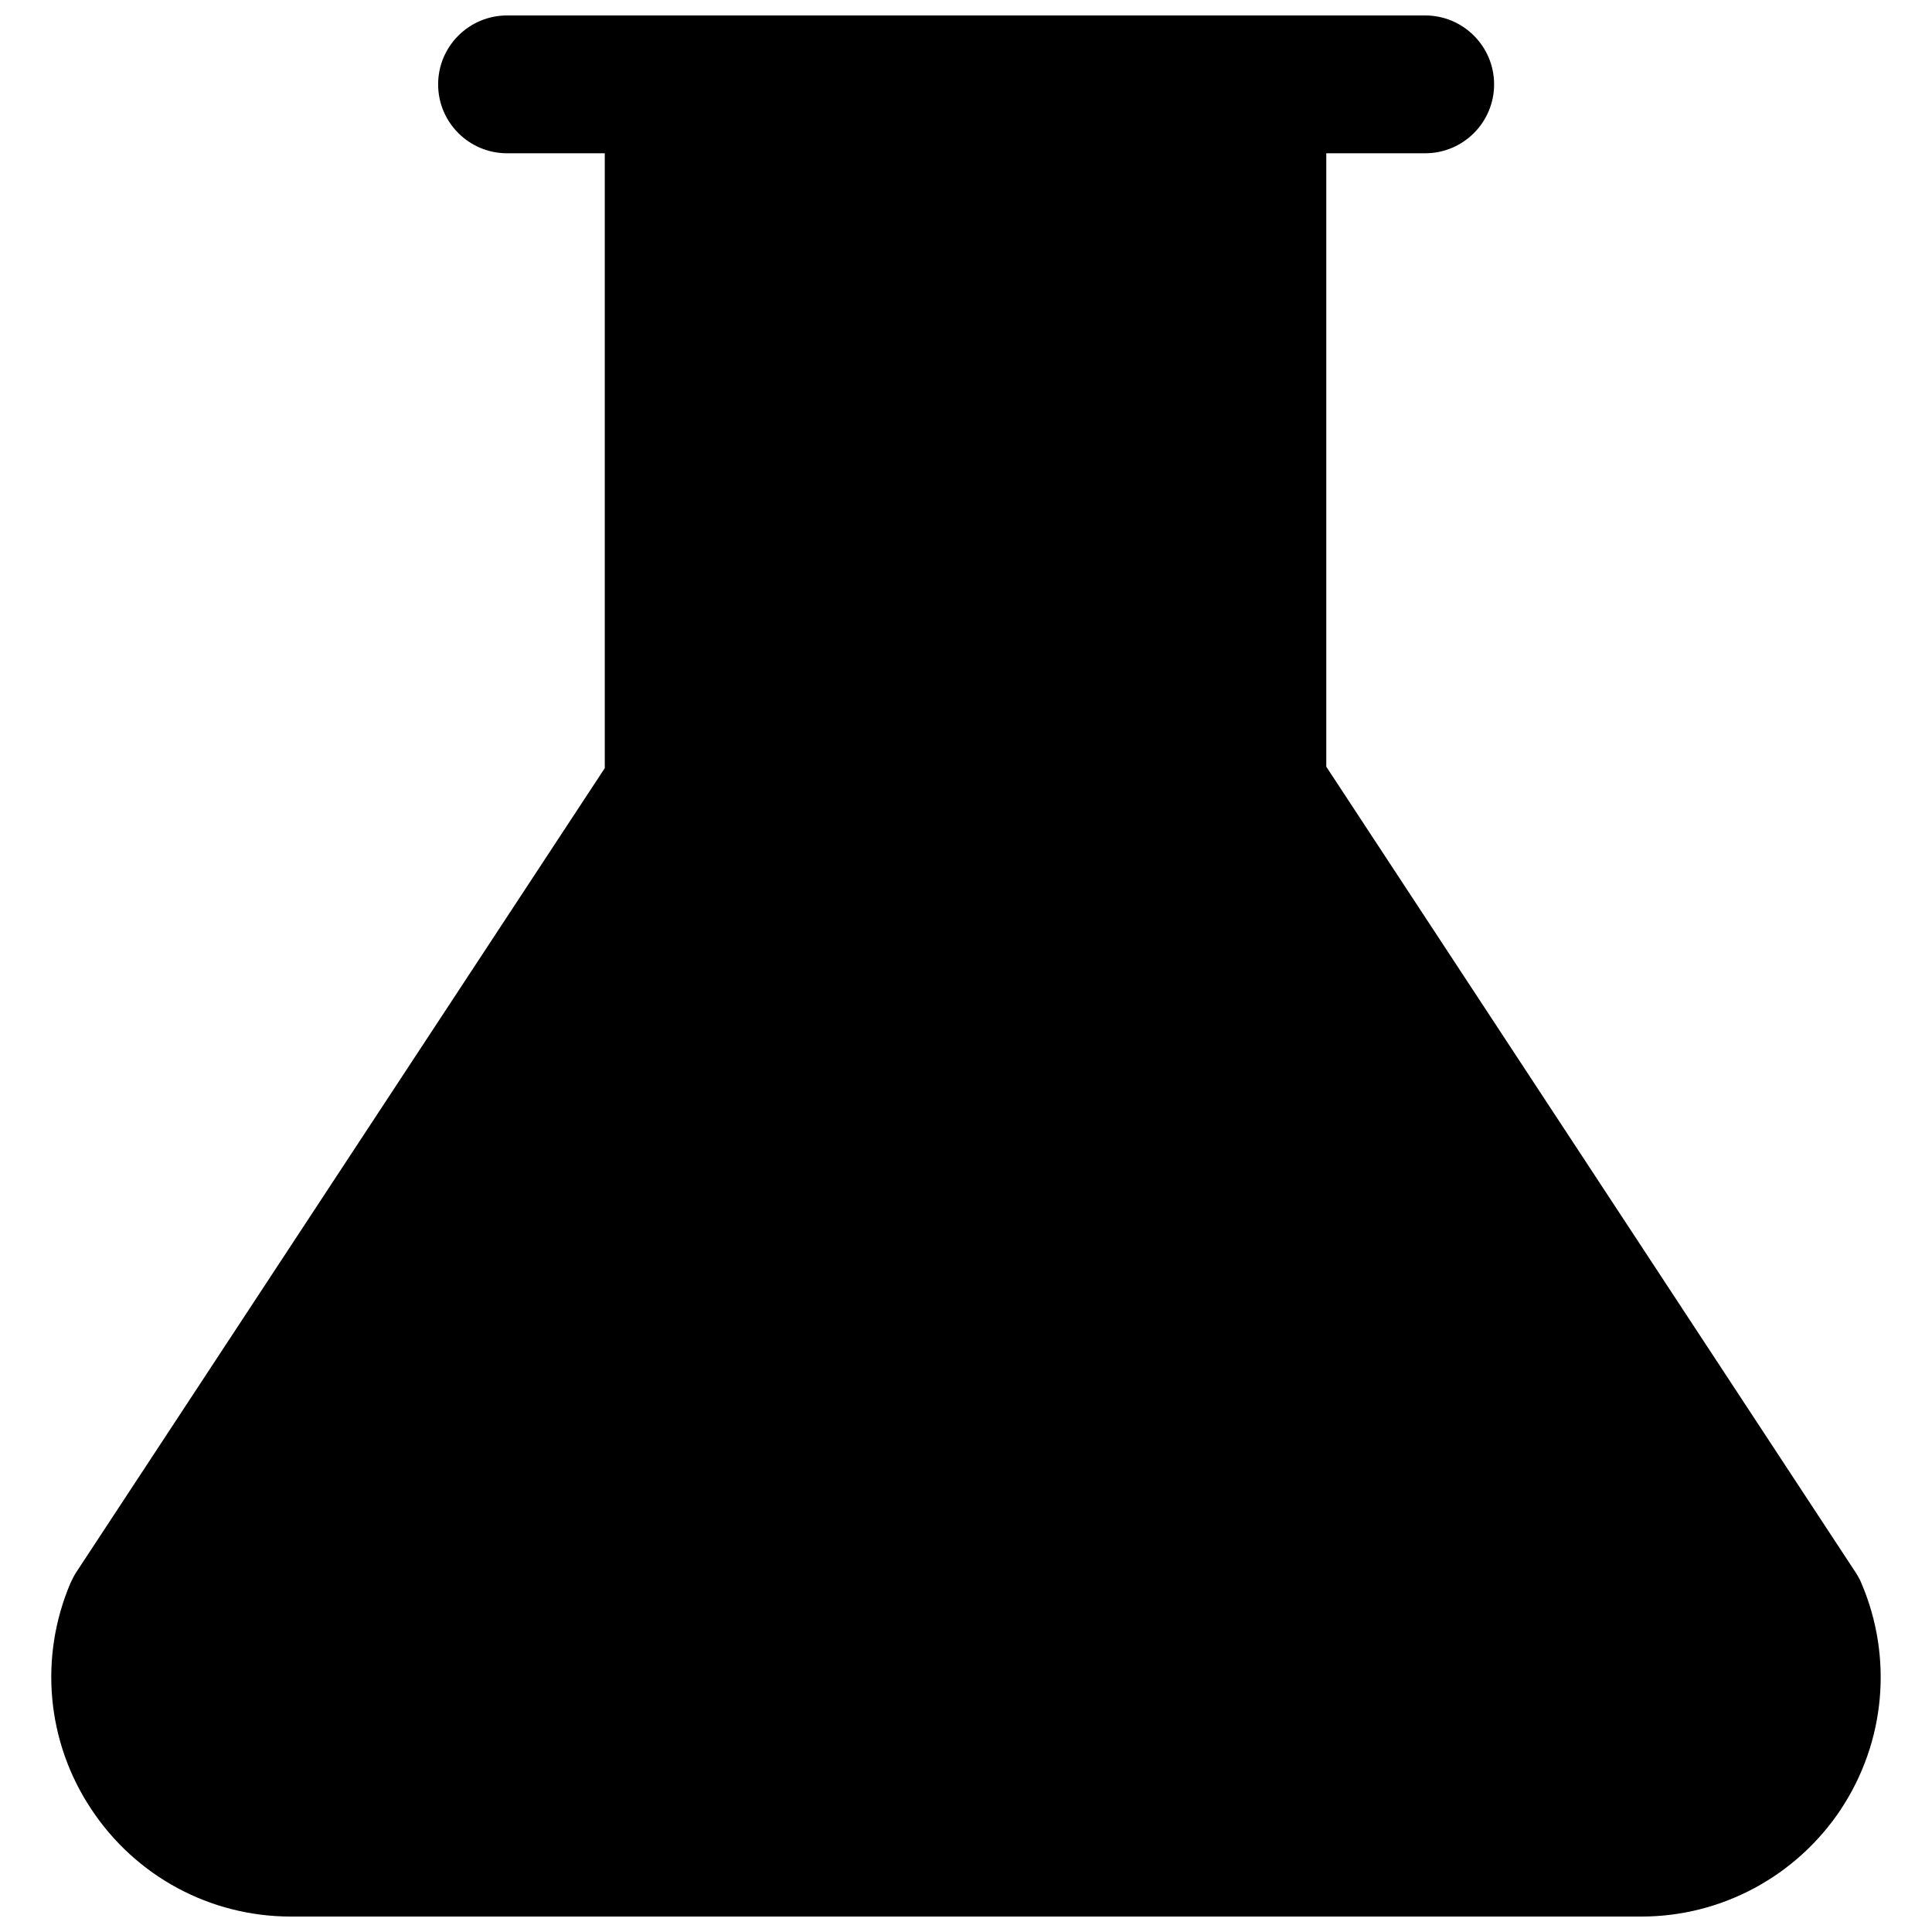 <?xml version="1.0" encoding="UTF-8"?>
<!-- Uploaded to: SVG Repo, www.svgrepo.com, Generator: SVG Repo Mixer Tools -->
<svg width="800px" height="800px" version="1.1" viewBox="144 144 512 512" xmlns="http://www.w3.org/2000/svg">
 <defs>
  <clipPath id="a">
   <path d="m157 148.09h486v503.81h-486z"/>
  </clipPath>
 </defs>
 <g clip-path="url(#a)">
  <path d="m631.91 623.41c-11.809 17.789-31.645 28.496-52.898 28.496h-357.95c-21.332 0-41.094-10.629-52.898-28.496-11.809-17.789-13.855-40.148-5.512-59.828 0.473-1.023 0.945-1.969 1.496-2.832l140.12-213.18v-162.95h-25.898c-10.078 0-18.262-8.188-18.262-18.262 0-10.078 8.188-18.262 18.262-18.262h243.32c10.078 0 18.262 8.188 18.262 18.262 0 10.078-8.188 18.262-18.262 18.262h-26.215v162.56l140.36 213.65c0.551 0.867 1.102 1.812 1.496 2.832 8.344 19.598 6.297 41.957-5.43 59.746z"/>
 </g>
</svg>